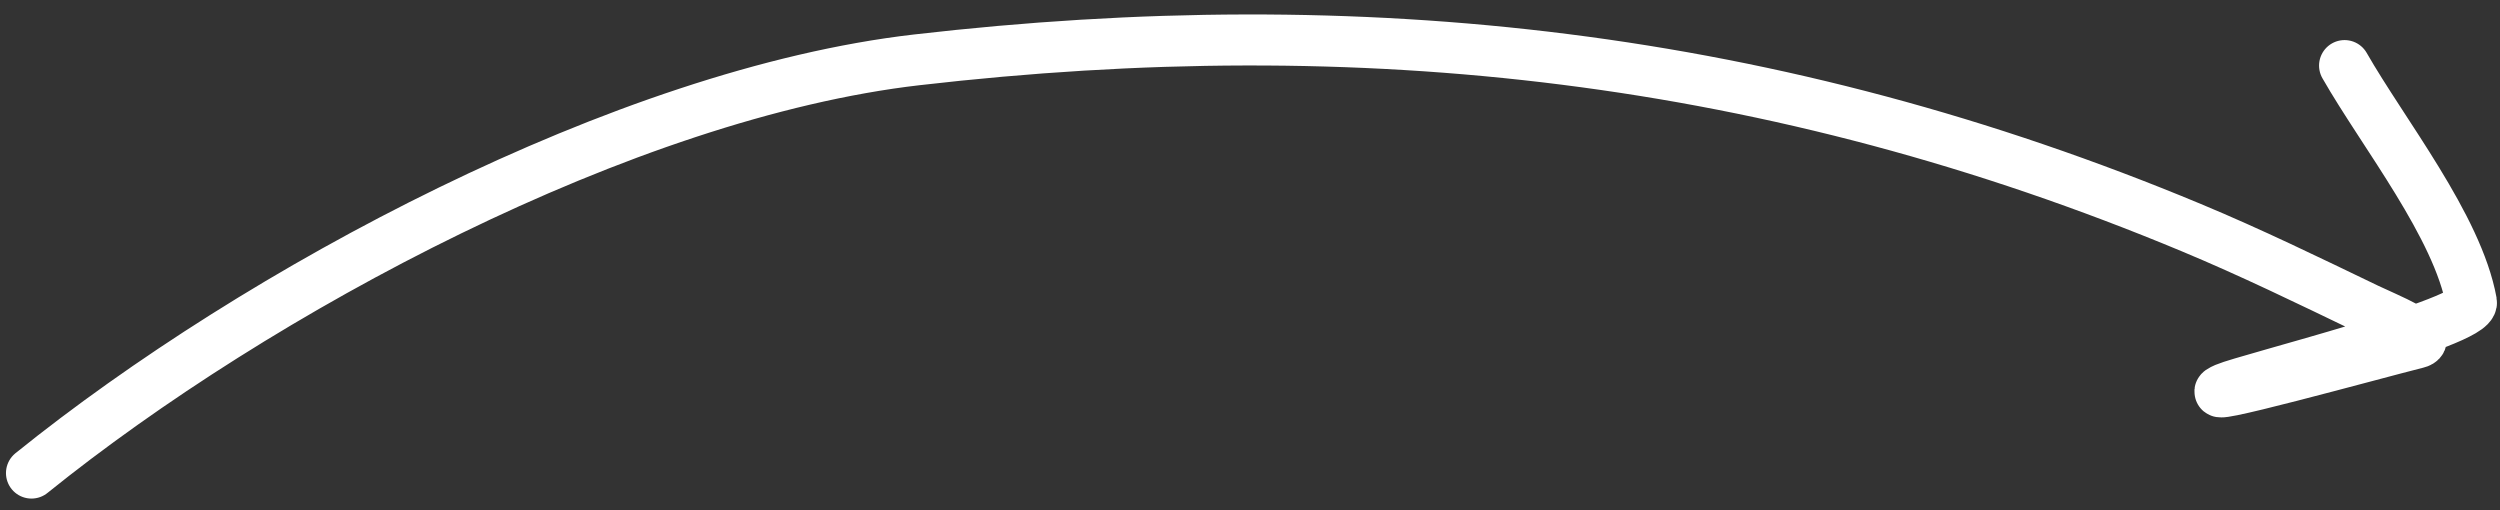 <?xml version="1.0" encoding="UTF-8"?> <svg xmlns="http://www.w3.org/2000/svg" width="98" height="20" viewBox="0 0 98 20" fill="none"><rect x="0" y="0" width="98" height="20" fill="#333333" stroke="none"/> <path d="M1.234 18.544C10.112 11.383 24.524 3.663 35.937 2.346C53.39 0.332 69.57 2.119 85.894 8.921C88.234 9.896 90.495 10.997 92.778 12.096C93.494 12.441 95.516 13.252 94.745 13.444C93.073 13.862 85.66 15.914 87.239 15.223C88.032 14.876 97.024 12.634 96.88 11.843C96.34 8.87 93.424 5.226 91.907 2.571" stroke="white" stroke-width="2" stroke-linecap="round"></path> </svg> 
